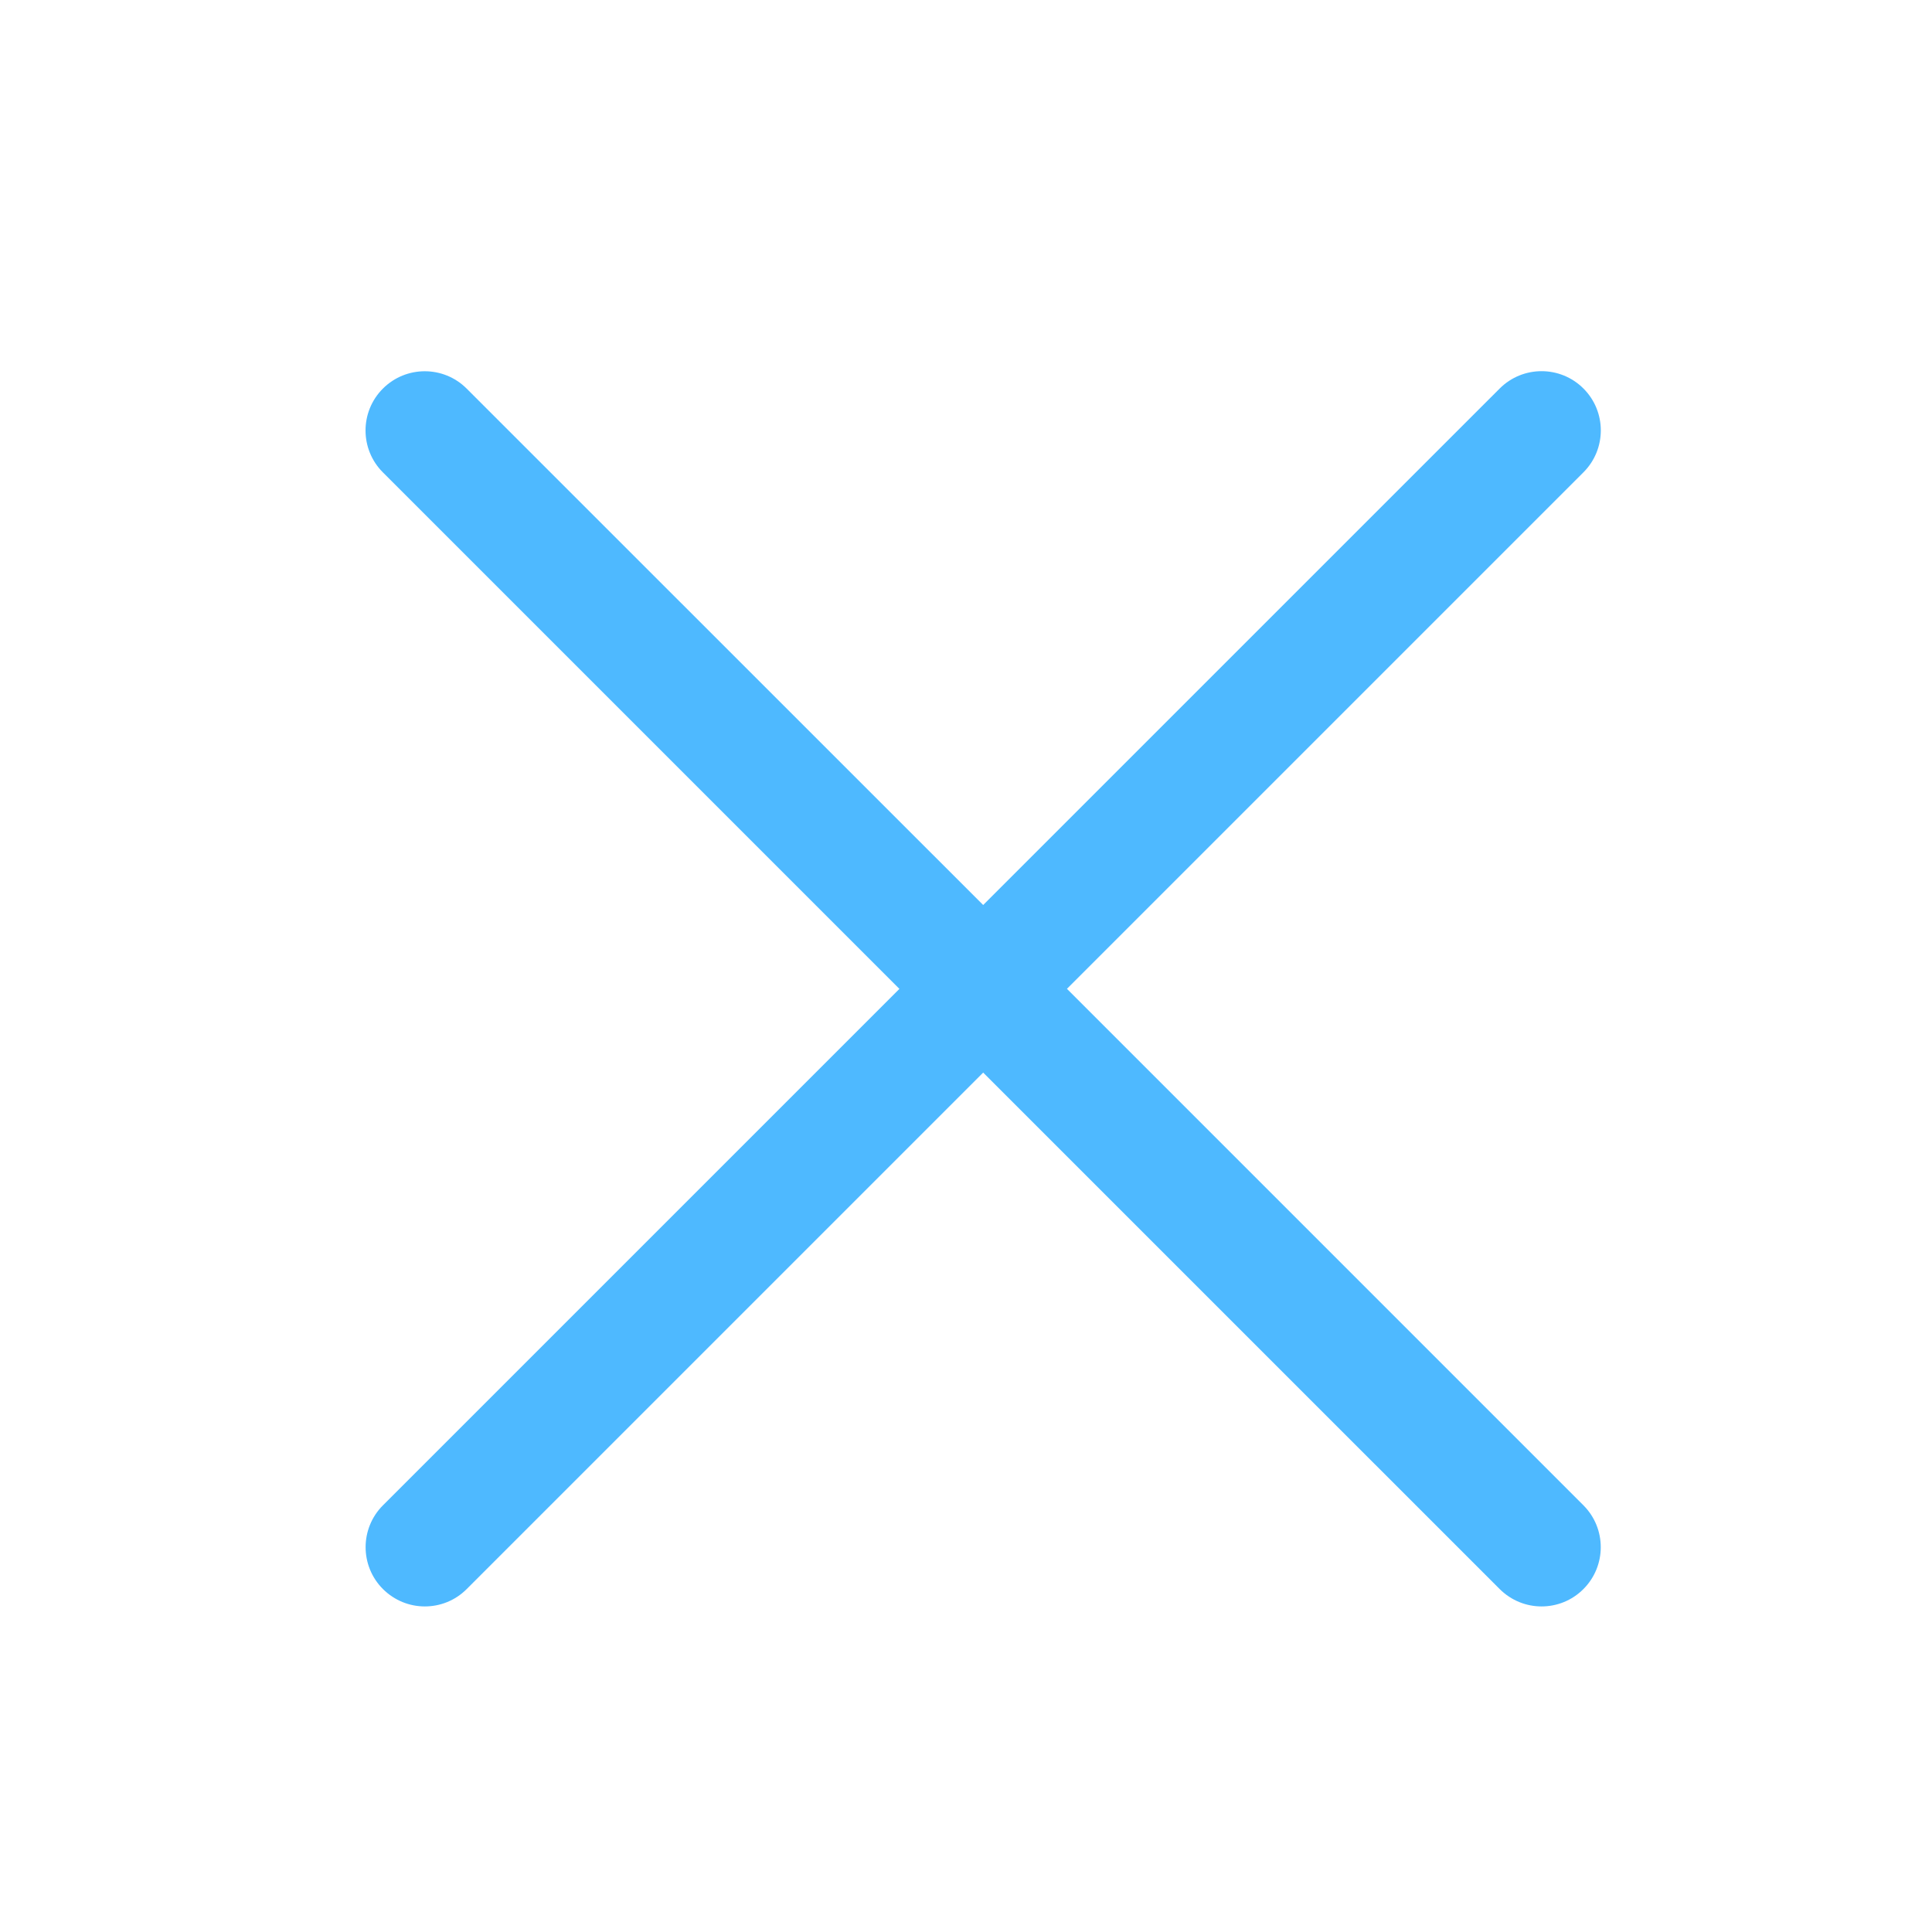 <?xml version="1.0" encoding="utf-8"?>
<!-- Generator: Adobe Illustrator 17.0.0, SVG Export Plug-In . SVG Version: 6.00 Build 0)  -->
<!DOCTYPE svg PUBLIC "-//W3C//DTD SVG 1.1//EN" "http://www.w3.org/Graphics/SVG/1.1/DTD/svg11.dtd">
<svg version="1.1" xmlns="http://www.w3.org/2000/svg" xmlns:xlink="http://www.w3.org/1999/xlink" x="0px" y="0px" width="72px"
	 height="72px" viewBox="0 0 72 72" enable-background="new 0 0 72 72" xml:space="preserve">
<g id="Layer_2_4_">
	<path fill="#4EB9FF" d="M39.762,36.85l19.249-19.249c0.862-0.862,0.862-2.26,0-3.122c-0.862-0.862-2.26-0.862-3.122,0L36.64,33.727
		L17.391,14.482c-0.862-0.862-2.26-0.862-3.122,0c-0.862,0.862-0.862,2.26,0,3.122l19.249,19.249L14.272,56.098
		c-0.862,0.862-0.862,2.26,0,3.122c0.433,0.43,0.995,0.647,1.56,0.647c0.565,0,1.13-0.215,1.56-0.647L36.64,39.972L55.889,59.22
		c0.433,0.43,0.995,0.647,1.56,0.647c0.565,0,1.13-0.215,1.56-0.647c0.862-0.862,0.862-2.26,0-3.122L39.762,36.85z"/>
</g>
<g id="Layer_1" display="none">
	<g id="Layer_1_1_" display="inline">
		<g id="Layer_2">
			<g>
				<path fill="none" stroke="#FFFFFF" stroke-width="2.665" stroke-linecap="round" d="M48.038,50.811"/>
				<path fill="none" stroke="#FFFFFF" stroke-width="2.665" stroke-linecap="round" d="M22.541,50.811"/>
				<path fill="none" stroke="#FFFFFF" stroke-width="2.665" stroke-linecap="round" d="M35.29,62.535"/>
			</g>
		</g>
		<g>
			<path fill="#FFFFFF" stroke="#FFFFFF" stroke-width="0.995" stroke-miterlimit="10" d="M49.599,38.231
				c-0.001,0.479-0.625,0.866-1.397,0.865l-25.425-0.03c-0.77-0.001-1.394-0.39-1.393-0.868l0,0
				c0.001-0.479,0.625-0.866,1.397-0.865l25.425,0.03C48.976,37.363,49.6,37.752,49.599,38.231L49.599,38.231z"/>
		</g>
	</g>
	<g id="Layer_2_1_" display="inline">
		<g>
			<path fill="#4EB9FF" d="M23.87,15.781h24.247v6.234h3.031v-6.234c0-1.72-1.356-3.117-3.031-3.117H23.87
				c-1.674,0-3.031,1.397-3.031,3.117v6.234h3.031V15.781z"/>
			<path fill="#4EB9FF" d="M57.21,25.132H14.777c-1.674,0-3.031,1.397-3.031,3.117V46.95c0,1.723,1.357,3.116,3.031,3.116h6.062
				v9.351c0,1.723,1.357,3.117,3.031,3.117h24.247c1.675,0,3.031-1.394,3.031-3.117v-9.351h6.062c1.675,0,3.031-1.394,3.031-3.116
				V28.249C60.24,26.529,58.885,25.132,57.21,25.132z M48.117,59.418H23.87V40.716h24.247V59.418L48.117,59.418z M54.178,34.483
				c-1.675,0-3.031-1.394-3.031-3.117c0-1.72,1.356-3.117,3.031-3.117c1.676,0,3.032,1.397,3.032,3.117
				C57.21,33.089,55.854,34.483,54.178,34.483z"/>
			<g>
				<path fill="#FFFFFF" d="M45.116,45.408c-0.001,0.479-0.625,0.866-1.397,0.865l-15.425-0.03c-0.77-0.001-1.394-0.39-1.393-0.868
					l0,0c0.001-0.479,0.625-0.866,1.397-0.865l15.425,0.03C44.493,44.54,45.117,44.929,45.116,45.408L45.116,45.408z"/>
			</g>
			<g>
				<path fill="#FFFFFF" d="M44.116,50.408c-0.001,0.479-0.625,0.866-1.397,0.865l-14.425-0.03c-0.77-0.001-1.394-0.39-1.393-0.868
					l0,0c0.001-0.479,0.625-0.866,1.397-0.865l14.425,0.03C43.493,49.54,44.117,49.929,44.116,50.408L44.116,50.408z"/>
			</g>
			<g>
				<path fill="#FFFFFF" d="M42.116,55.408c-0.001,0.479-0.625,0.866-1.397,0.865l-12.425-0.03c-0.77-0.001-1.394-0.39-1.393-0.868
					l0,0c0.001-0.479,0.625-0.866,1.397-0.865l12.425,0.03C41.493,54.54,42.117,54.929,42.116,55.408L42.116,55.408z"/>
			</g>
		</g>
		<circle fill="#FFFFFF" cx="52.41" cy="32.013" r="4.651"/>
	</g>
</g>
</svg>
